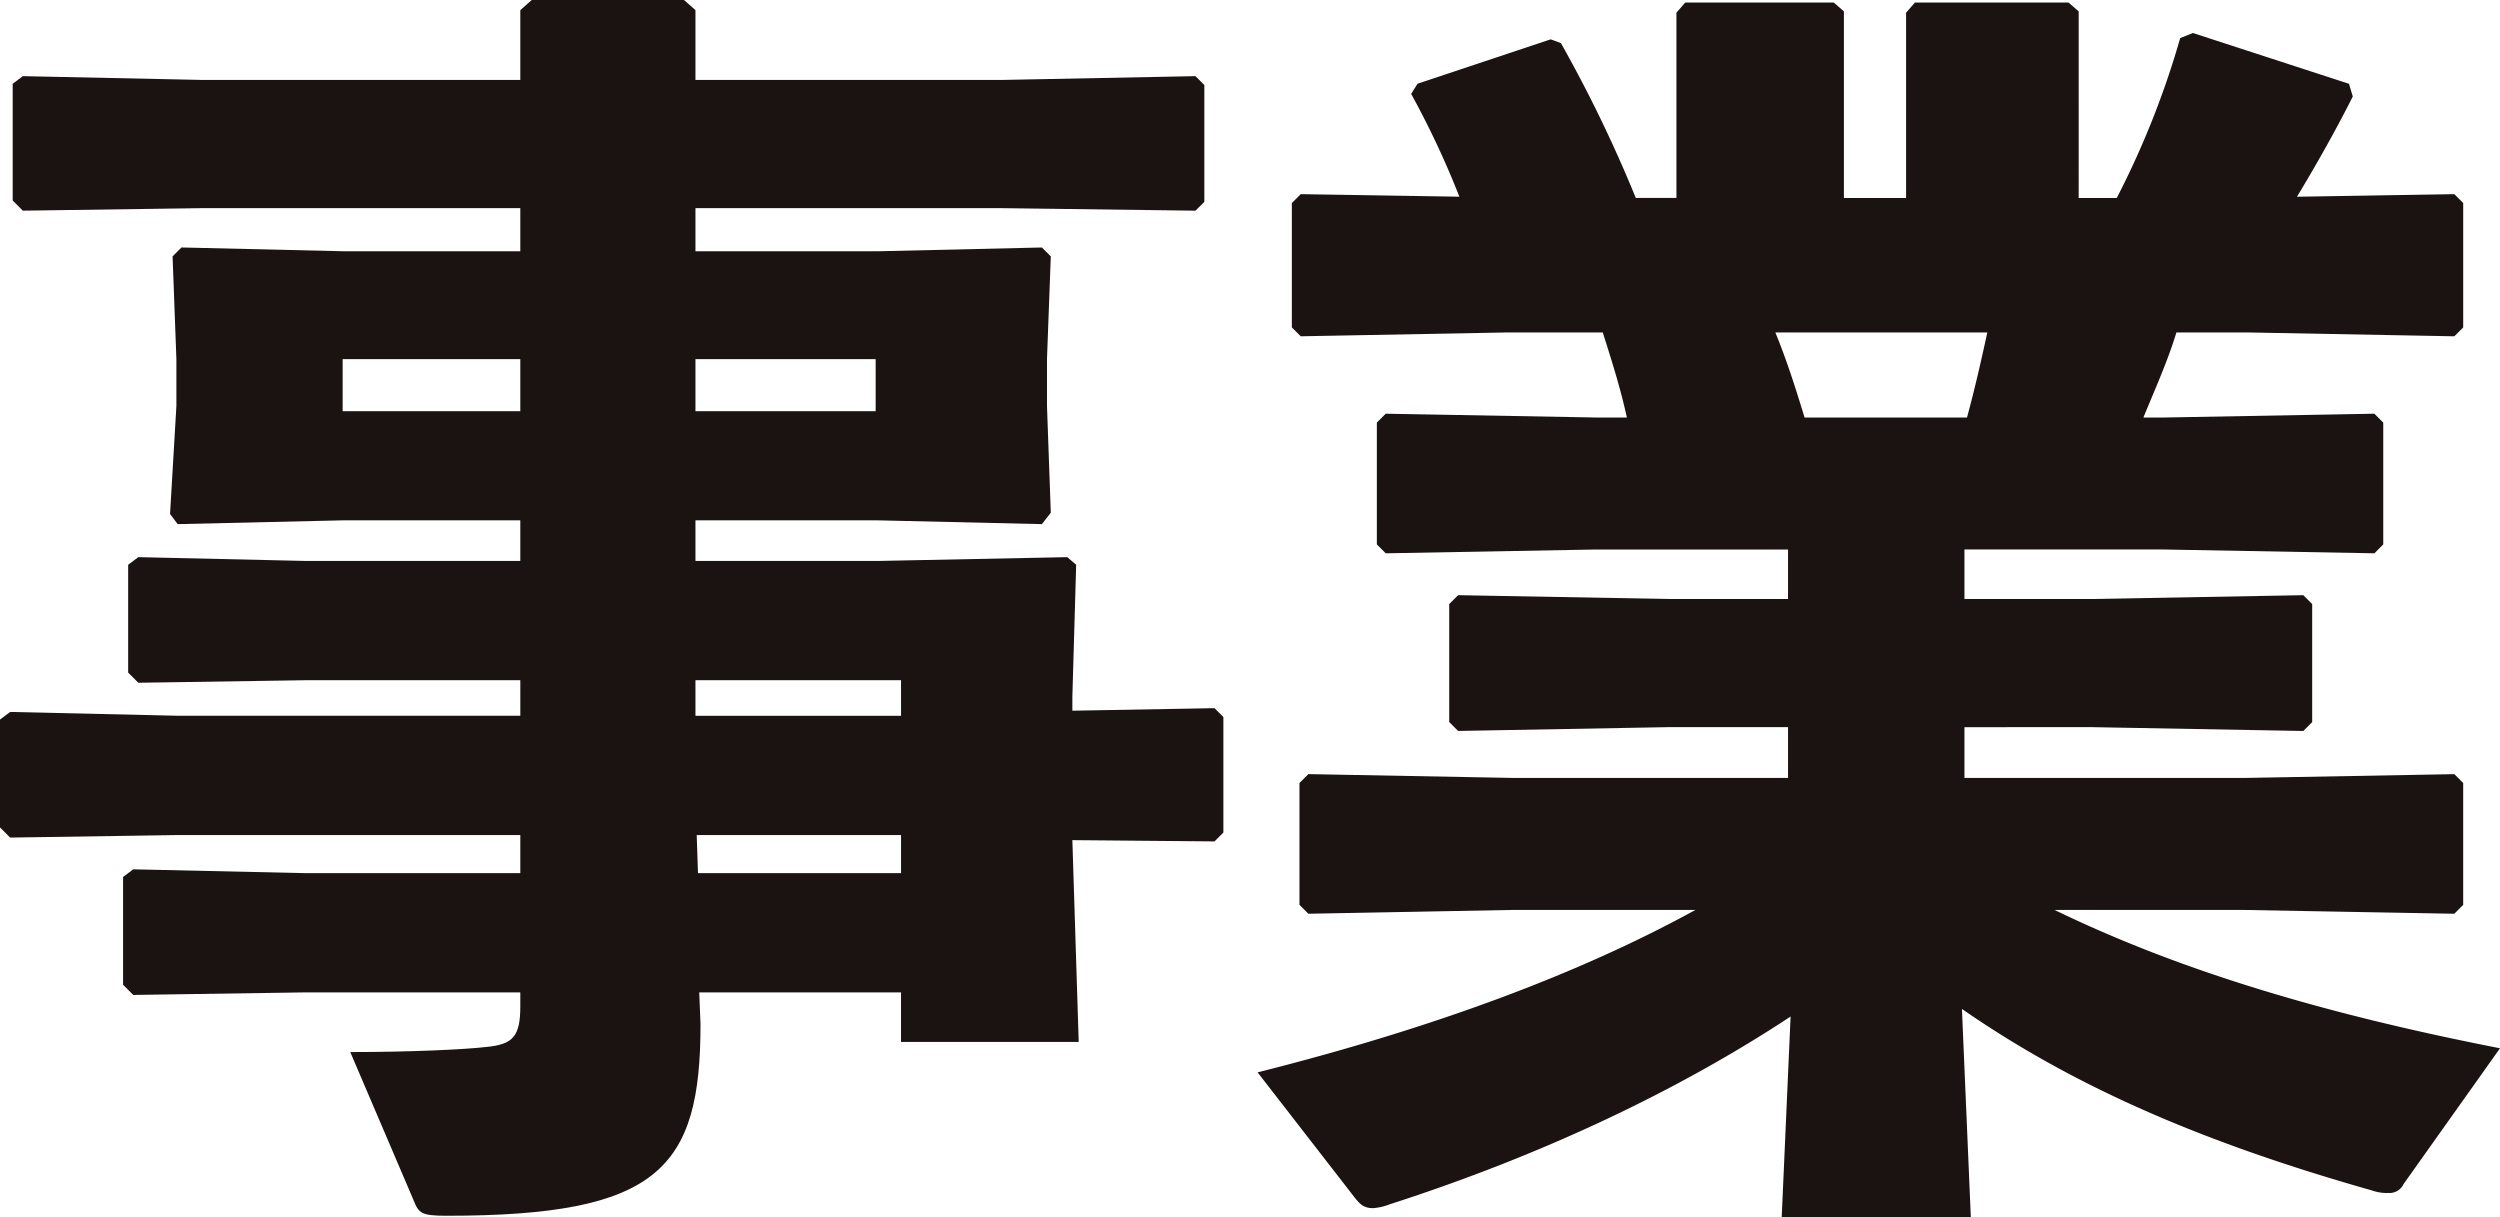 <svg xmlns="http://www.w3.org/2000/svg" xmlns:xlink="http://www.w3.org/1999/xlink" width="369.182" height="179.72" viewBox="0 0 369.182 179.72"><defs><clipPath id="a"><rect width="369.182" height="179.72" fill="none"/></clipPath></defs><g clip-path="url(#a)"><path d="M103.447,151.235c0,21.364-6.184,28.3-37.481,28.3-3.748,0-4.123-.375-4.872-2.248l-9.37-21.926c8.808,0,16.866-.375,20.052-.749,3.935-.375,5.06-1.5,5.06-6V146.55H44.977l-25.3.375-1.5-1.5V129.5l1.5-1.125,25.3.562H76.836v-5.622h-50.6L1.5,123.687l-1.5-1.5V106.259l1.5-1.125,24.738.562h50.6v-5.247H45.165l-24.738.375-1.5-1.5V83.4l1.5-1.125,24.738.562H76.836v-6H50.786l-24.55.562-1.125-1.5.937-15.929V53.036l-.562-15.179L26.8,36.544l23.987.562H76.836V30.735H29.985L3.374,31.11l-1.5-1.5V12.37l1.5-1.125,26.611.562H76.836V1.5L78.522,0h22.489L102.7,1.5V11.807h45.164l28.673-.562,1.312,1.312V29.8l-1.312,1.312-28.673-.375H102.7v6.372h26.8l24.362-.562,1.312,1.312-.562,15.179V59.97l.562,15.742L153.859,77.4,129.5,76.837H102.7v6h26.986l27.923-.562,1.312,1.125-.562,19.49v2.061l20.989-.375,1.312,1.312v17.054l-1.312,1.312-20.989-.188.937,29.8H133.057V146.55h-29.8ZM50.6,60.719H76.836V53.036H50.6Zm52.1,0h26.611V53.036H102.7Zm30.359,39.73H102.7V105.7h30.359Zm0,28.485v-5.622H102.885l.188,5.622Z" transform="translate(0 0)" fill="#1a1311"/><path d="M452.852,88.784H471.78l31.11-.562,1.312,1.312v17.429l-1.312,1.312-31.11-.563H452.852v7.5h41.229l31.108-.562,1.312,1.312v17.991l-1.312,1.312-31.108-.562H466.158c18.553,9,39.917,15.367,65.779,20.427l-14.242,20.053a2.273,2.273,0,0,1-2.248,1.312,6.414,6.414,0,0,1-2.436-.375c-25.112-7.122-44.041-15.367-60.532-26.8l1.312,30.734H425.866l1.312-29.61c-16.491,10.869-36.544,20.427-59.22,27.736a8.469,8.469,0,0,1-2.436.562c-1.5,0-2.061-.75-2.811-1.687l-14.242-18.366c26.048-6.559,47.6-14.617,64.654-23.987H386.136l-30.172.562-1.312-1.312V115.957l1.312-1.312,30.172.562H426.8v-7.5H409.187l-31.109.563-1.312-1.312V89.533l1.312-1.312,31.109.562H426.8V81.475H398.5l-31.109.562-1.312-1.312V62.734l1.312-1.312,31.109.562H403c-.937-4.31-2.248-8.433-3.561-12.556h-14.43l-30.172.562-1.312-1.312V30.314L354.84,29l23.426.375a130.207,130.207,0,0,0-7.121-15.18l.937-1.5,19.678-6.559,1.5.562a200.541,200.541,0,0,1,11.058,22.863h6V2.2L411.623.7H433.55l1.5,1.312V29.564h9.183V2.2L445.544.7h22.676l1.5,1.312V29.564h5.621a128.266,128.266,0,0,0,9.37-23.613l1.874-.749,23.051,7.5.562,1.874c-2.061,4.123-5.06,9.558-8.245,14.805L525.19,29l1.312,1.312V48.679l-1.312,1.312-30.172-.562H484.149c-1.312,4.31-3.186,8.433-4.873,12.556h3l31.109-.562,1.311,1.312V80.725l-1.311,1.312-31.109-.562H452.852ZM424.929,49.429c1.687,4.123,3,8.246,4.311,12.556h23.987c1.125-4.123,2.061-8.246,3-12.556Z" transform="translate(-162.755 -0.329)" fill="#1a1311"/></g></svg>